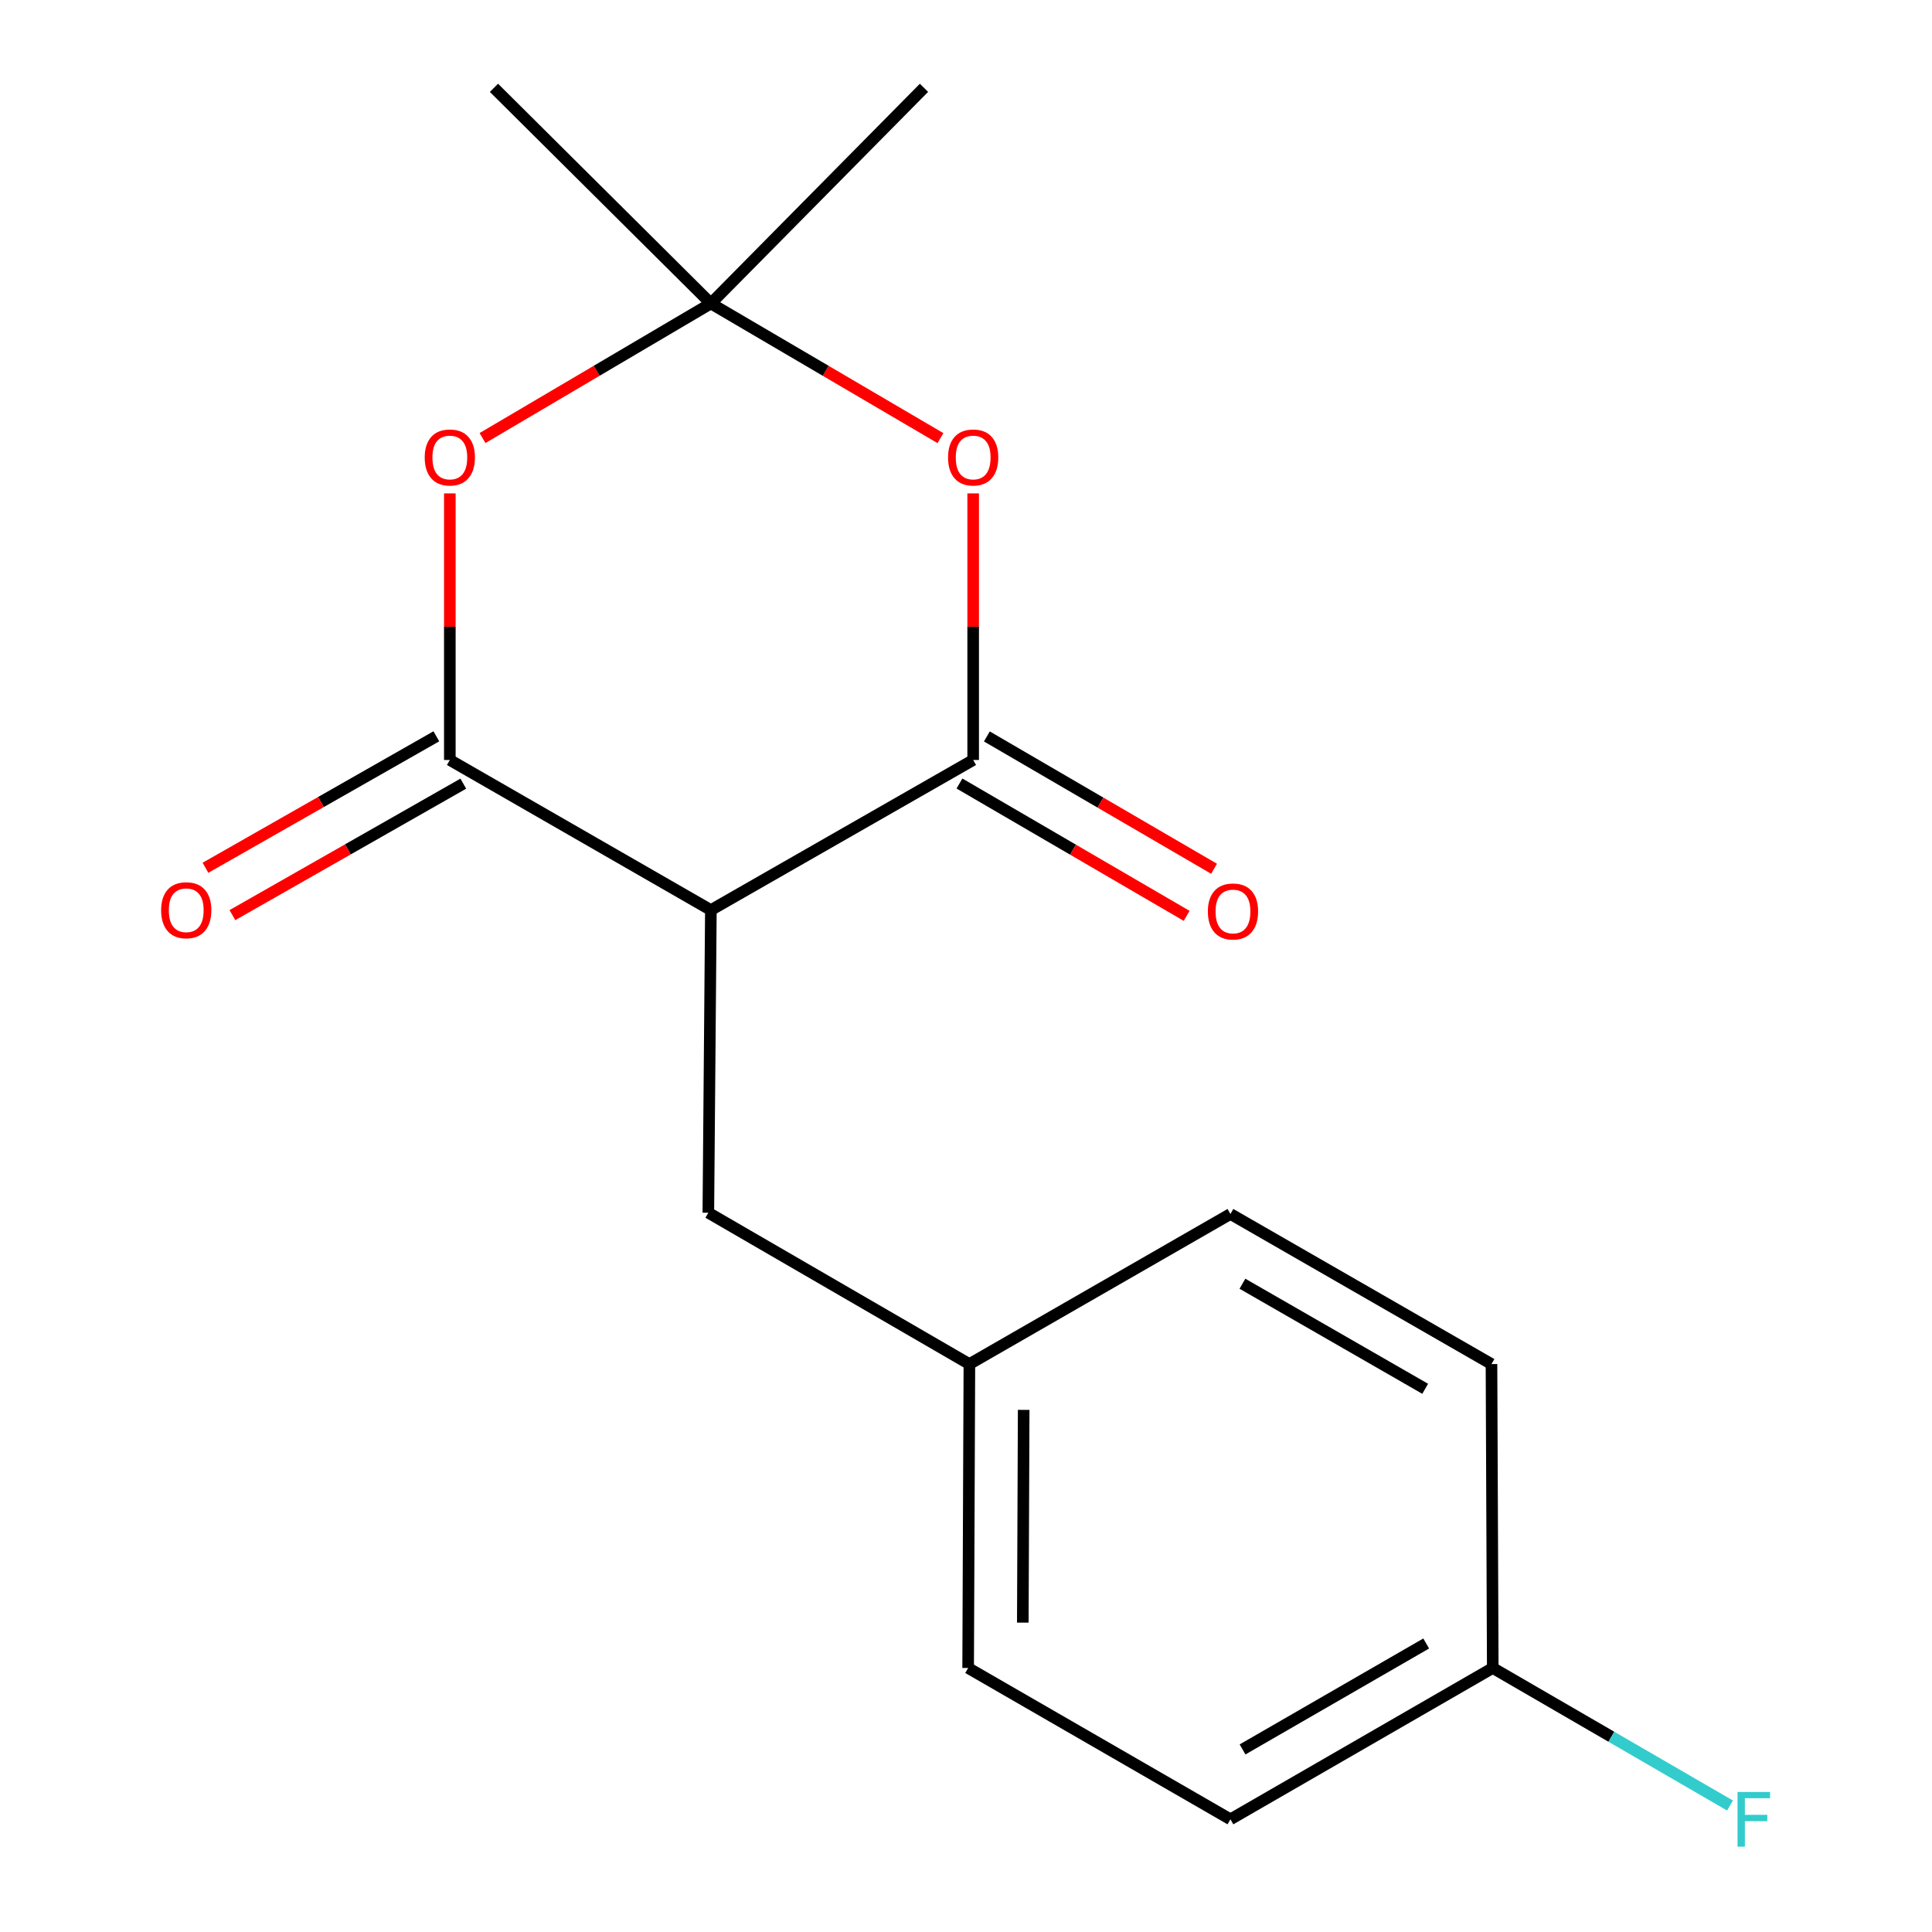 <?xml version='1.0' encoding='iso-8859-1'?>
<svg version='1.1' baseProfile='full'
              xmlns='http://www.w3.org/2000/svg'
                      xmlns:rdkit='http://www.rdkit.org/xml'
                      xmlns:xlink='http://www.w3.org/1999/xlink'
                  xml:space='preserve'
width='1000px' height='1000px' viewBox='0 0 1000 1000'>
<!-- END OF HEADER -->
<rect style='opacity:1.0;fill:#FFFFFF;stroke:none' width='1000' height='1000' x='0' y='0'> </rect>
<path class='bond-0' d='M 367.949,471.053 L 232.83,393.365' style='fill:none;fill-rule:evenodd;stroke:#000000;stroke-width:6px;stroke-linecap:butt;stroke-linejoin:miter;stroke-opacity:1' />
<path class='bond-1' d='M 367.949,471.053 L 503.711,393.365' style='fill:none;fill-rule:evenodd;stroke:#000000;stroke-width:6px;stroke-linecap:butt;stroke-linejoin:miter;stroke-opacity:1' />
<path class='bond-5' d='M 367.949,471.053 L 366.633,627.713' style='fill:none;fill-rule:evenodd;stroke:#000000;stroke-width:6px;stroke-linecap:butt;stroke-linejoin:miter;stroke-opacity:1' />
<path class='bond-2' d='M 232.83,393.365 L 232.83,324.373' style='fill:none;fill-rule:evenodd;stroke:#000000;stroke-width:6px;stroke-linecap:butt;stroke-linejoin:miter;stroke-opacity:1' />
<path class='bond-2' d='M 232.83,324.373 L 232.83,255.382' style='fill:none;fill-rule:evenodd;stroke:#FF0000;stroke-width:6px;stroke-linecap:butt;stroke-linejoin:miter;stroke-opacity:1' />
<path class='bond-6' d='M 225.853,381.113 L 166.098,415.138' style='fill:none;fill-rule:evenodd;stroke:#000000;stroke-width:6px;stroke-linecap:butt;stroke-linejoin:miter;stroke-opacity:1' />
<path class='bond-6' d='M 166.098,415.138 L 106.343,449.163' style='fill:none;fill-rule:evenodd;stroke:#FF0000;stroke-width:6px;stroke-linecap:butt;stroke-linejoin:miter;stroke-opacity:1' />
<path class='bond-6' d='M 239.806,405.617 L 180.051,439.643' style='fill:none;fill-rule:evenodd;stroke:#000000;stroke-width:6px;stroke-linecap:butt;stroke-linejoin:miter;stroke-opacity:1' />
<path class='bond-6' d='M 180.051,439.643 L 120.296,473.668' style='fill:none;fill-rule:evenodd;stroke:#FF0000;stroke-width:6px;stroke-linecap:butt;stroke-linejoin:miter;stroke-opacity:1' />
<path class='bond-3' d='M 503.711,393.365 L 503.711,324.373' style='fill:none;fill-rule:evenodd;stroke:#000000;stroke-width:6px;stroke-linecap:butt;stroke-linejoin:miter;stroke-opacity:1' />
<path class='bond-3' d='M 503.711,324.373 L 503.711,255.382' style='fill:none;fill-rule:evenodd;stroke:#FF0000;stroke-width:6px;stroke-linecap:butt;stroke-linejoin:miter;stroke-opacity:1' />
<path class='bond-7' d='M 496.614,405.548 L 555.407,439.794' style='fill:none;fill-rule:evenodd;stroke:#000000;stroke-width:6px;stroke-linecap:butt;stroke-linejoin:miter;stroke-opacity:1' />
<path class='bond-7' d='M 555.407,439.794 L 614.2,474.04' style='fill:none;fill-rule:evenodd;stroke:#FF0000;stroke-width:6px;stroke-linecap:butt;stroke-linejoin:miter;stroke-opacity:1' />
<path class='bond-7' d='M 510.807,381.182 L 569.6,415.428' style='fill:none;fill-rule:evenodd;stroke:#000000;stroke-width:6px;stroke-linecap:butt;stroke-linejoin:miter;stroke-opacity:1' />
<path class='bond-7' d='M 569.6,415.428 L 628.393,449.673' style='fill:none;fill-rule:evenodd;stroke:#FF0000;stroke-width:6px;stroke-linecap:butt;stroke-linejoin:miter;stroke-opacity:1' />
<path class='bond-17' d='M 249.751,226.733 L 308.85,191.904' style='fill:none;fill-rule:evenodd;stroke:#FF0000;stroke-width:6px;stroke-linecap:butt;stroke-linejoin:miter;stroke-opacity:1' />
<path class='bond-17' d='M 308.85,191.904 L 367.949,157.075' style='fill:none;fill-rule:evenodd;stroke:#000000;stroke-width:6px;stroke-linecap:butt;stroke-linejoin:miter;stroke-opacity:1' />
<path class='bond-4' d='M 486.776,226.772 L 427.362,191.923' style='fill:none;fill-rule:evenodd;stroke:#FF0000;stroke-width:6px;stroke-linecap:butt;stroke-linejoin:miter;stroke-opacity:1' />
<path class='bond-4' d='M 427.362,191.923 L 367.949,157.075' style='fill:none;fill-rule:evenodd;stroke:#000000;stroke-width:6px;stroke-linecap:butt;stroke-linejoin:miter;stroke-opacity:1' />
<path class='bond-15' d='M 367.949,157.075 L 478.253,45.455' style='fill:none;fill-rule:evenodd;stroke:#000000;stroke-width:6px;stroke-linecap:butt;stroke-linejoin:miter;stroke-opacity:1' />
<path class='bond-16' d='M 367.949,157.075 L 255.671,45.455' style='fill:none;fill-rule:evenodd;stroke:#000000;stroke-width:6px;stroke-linecap:butt;stroke-linejoin:miter;stroke-opacity:1' />
<path class='bond-8' d='M 366.633,627.713 L 501.752,706.043' style='fill:none;fill-rule:evenodd;stroke:#000000;stroke-width:6px;stroke-linecap:butt;stroke-linejoin:miter;stroke-opacity:1' />
<path class='bond-11' d='M 501.752,706.043 L 636.872,628.355' style='fill:none;fill-rule:evenodd;stroke:#000000;stroke-width:6px;stroke-linecap:butt;stroke-linejoin:miter;stroke-opacity:1' />
<path class='bond-12' d='M 501.752,706.043 L 501.11,863.345' style='fill:none;fill-rule:evenodd;stroke:#000000;stroke-width:6px;stroke-linecap:butt;stroke-linejoin:miter;stroke-opacity:1' />
<path class='bond-12' d='M 529.855,729.753 L 529.405,839.865' style='fill:none;fill-rule:evenodd;stroke:#000000;stroke-width:6px;stroke-linecap:butt;stroke-linejoin:miter;stroke-opacity:1' />
<path class='bond-9' d='M 772.649,863.345 L 636.872,941.675' style='fill:none;fill-rule:evenodd;stroke:#000000;stroke-width:6px;stroke-linecap:butt;stroke-linejoin:miter;stroke-opacity:1' />
<path class='bond-9' d='M 738.191,850.669 L 643.147,905.5' style='fill:none;fill-rule:evenodd;stroke:#000000;stroke-width:6px;stroke-linecap:butt;stroke-linejoin:miter;stroke-opacity:1' />
<path class='bond-10' d='M 772.649,863.345 L 834.046,898.938' style='fill:none;fill-rule:evenodd;stroke:#000000;stroke-width:6px;stroke-linecap:butt;stroke-linejoin:miter;stroke-opacity:1' />
<path class='bond-10' d='M 834.046,898.938 L 895.444,934.531' style='fill:none;fill-rule:evenodd;stroke:#33CCCC;stroke-width:6px;stroke-linecap:butt;stroke-linejoin:miter;stroke-opacity:1' />
<path class='bond-18' d='M 772.649,863.345 L 771.991,706.043' style='fill:none;fill-rule:evenodd;stroke:#000000;stroke-width:6px;stroke-linecap:butt;stroke-linejoin:miter;stroke-opacity:1' />
<path class='bond-14' d='M 636.872,628.355 L 771.991,706.043' style='fill:none;fill-rule:evenodd;stroke:#000000;stroke-width:6px;stroke-linecap:butt;stroke-linejoin:miter;stroke-opacity:1' />
<path class='bond-14' d='M 643.084,664.455 L 737.668,718.836' style='fill:none;fill-rule:evenodd;stroke:#000000;stroke-width:6px;stroke-linecap:butt;stroke-linejoin:miter;stroke-opacity:1' />
<path class='bond-13' d='M 501.11,863.345 L 636.872,941.675' style='fill:none;fill-rule:evenodd;stroke:#000000;stroke-width:6px;stroke-linecap:butt;stroke-linejoin:miter;stroke-opacity:1' />
<path  class='atom-3' d='M 219.83 236.785
Q 219.83 229.985, 223.19 226.185
Q 226.55 222.385, 232.83 222.385
Q 239.11 222.385, 242.47 226.185
Q 245.83 229.985, 245.83 236.785
Q 245.83 243.665, 242.43 247.585
Q 239.03 251.465, 232.83 251.465
Q 226.59 251.465, 223.19 247.585
Q 219.83 243.705, 219.83 236.785
M 232.83 248.265
Q 237.15 248.265, 239.47 245.385
Q 241.83 242.465, 241.83 236.785
Q 241.83 231.225, 239.47 228.425
Q 237.15 225.585, 232.83 225.585
Q 228.51 225.585, 226.15 228.385
Q 223.83 231.185, 223.83 236.785
Q 223.83 242.505, 226.15 245.385
Q 228.51 248.265, 232.83 248.265
' fill='#FF0000'/>
<path  class='atom-4' d='M 490.711 236.785
Q 490.711 229.985, 494.071 226.185
Q 497.431 222.385, 503.711 222.385
Q 509.991 222.385, 513.351 226.185
Q 516.711 229.985, 516.711 236.785
Q 516.711 243.665, 513.311 247.585
Q 509.911 251.465, 503.711 251.465
Q 497.471 251.465, 494.071 247.585
Q 490.711 243.705, 490.711 236.785
M 503.711 248.265
Q 508.031 248.265, 510.351 245.385
Q 512.711 242.465, 512.711 236.785
Q 512.711 231.225, 510.351 228.425
Q 508.031 225.585, 503.711 225.585
Q 499.391 225.585, 497.031 228.385
Q 494.711 231.185, 494.711 236.785
Q 494.711 242.505, 497.031 245.385
Q 499.391 248.265, 503.711 248.265
' fill='#FF0000'/>
<path  class='atom-7' d='M 83.395 471.133
Q 83.395 464.333, 86.755 460.533
Q 90.115 456.733, 96.395 456.733
Q 102.675 456.733, 106.035 460.533
Q 109.395 464.333, 109.395 471.133
Q 109.395 478.013, 105.995 481.933
Q 102.595 485.813, 96.395 485.813
Q 90.155 485.813, 86.755 481.933
Q 83.395 478.053, 83.395 471.133
M 96.395 482.613
Q 100.715 482.613, 103.035 479.733
Q 105.395 476.813, 105.395 471.133
Q 105.395 465.573, 103.035 462.773
Q 100.715 459.933, 96.395 459.933
Q 92.075 459.933, 89.715 462.733
Q 87.395 465.533, 87.395 471.133
Q 87.395 476.853, 89.715 479.733
Q 92.075 482.613, 96.395 482.613
' fill='#FF0000'/>
<path  class='atom-8' d='M 625.188 471.775
Q 625.188 464.975, 628.548 461.175
Q 631.908 457.375, 638.188 457.375
Q 644.468 457.375, 647.828 461.175
Q 651.188 464.975, 651.188 471.775
Q 651.188 478.655, 647.788 482.575
Q 644.388 486.455, 638.188 486.455
Q 631.948 486.455, 628.548 482.575
Q 625.188 478.695, 625.188 471.775
M 638.188 483.255
Q 642.508 483.255, 644.828 480.375
Q 647.188 477.455, 647.188 471.775
Q 647.188 466.215, 644.828 463.415
Q 642.508 460.575, 638.188 460.575
Q 633.868 460.575, 631.508 463.375
Q 629.188 466.175, 629.188 471.775
Q 629.188 477.495, 631.508 480.375
Q 633.868 483.255, 638.188 483.255
' fill='#FF0000'/>
<path  class='atom-11' d='M 899.348 927.515
L 916.188 927.515
L 916.188 930.755
L 903.148 930.755
L 903.148 939.355
L 914.748 939.355
L 914.748 942.635
L 903.148 942.635
L 903.148 955.835
L 899.348 955.835
L 899.348 927.515
' fill='#33CCCC'/>
</svg>
